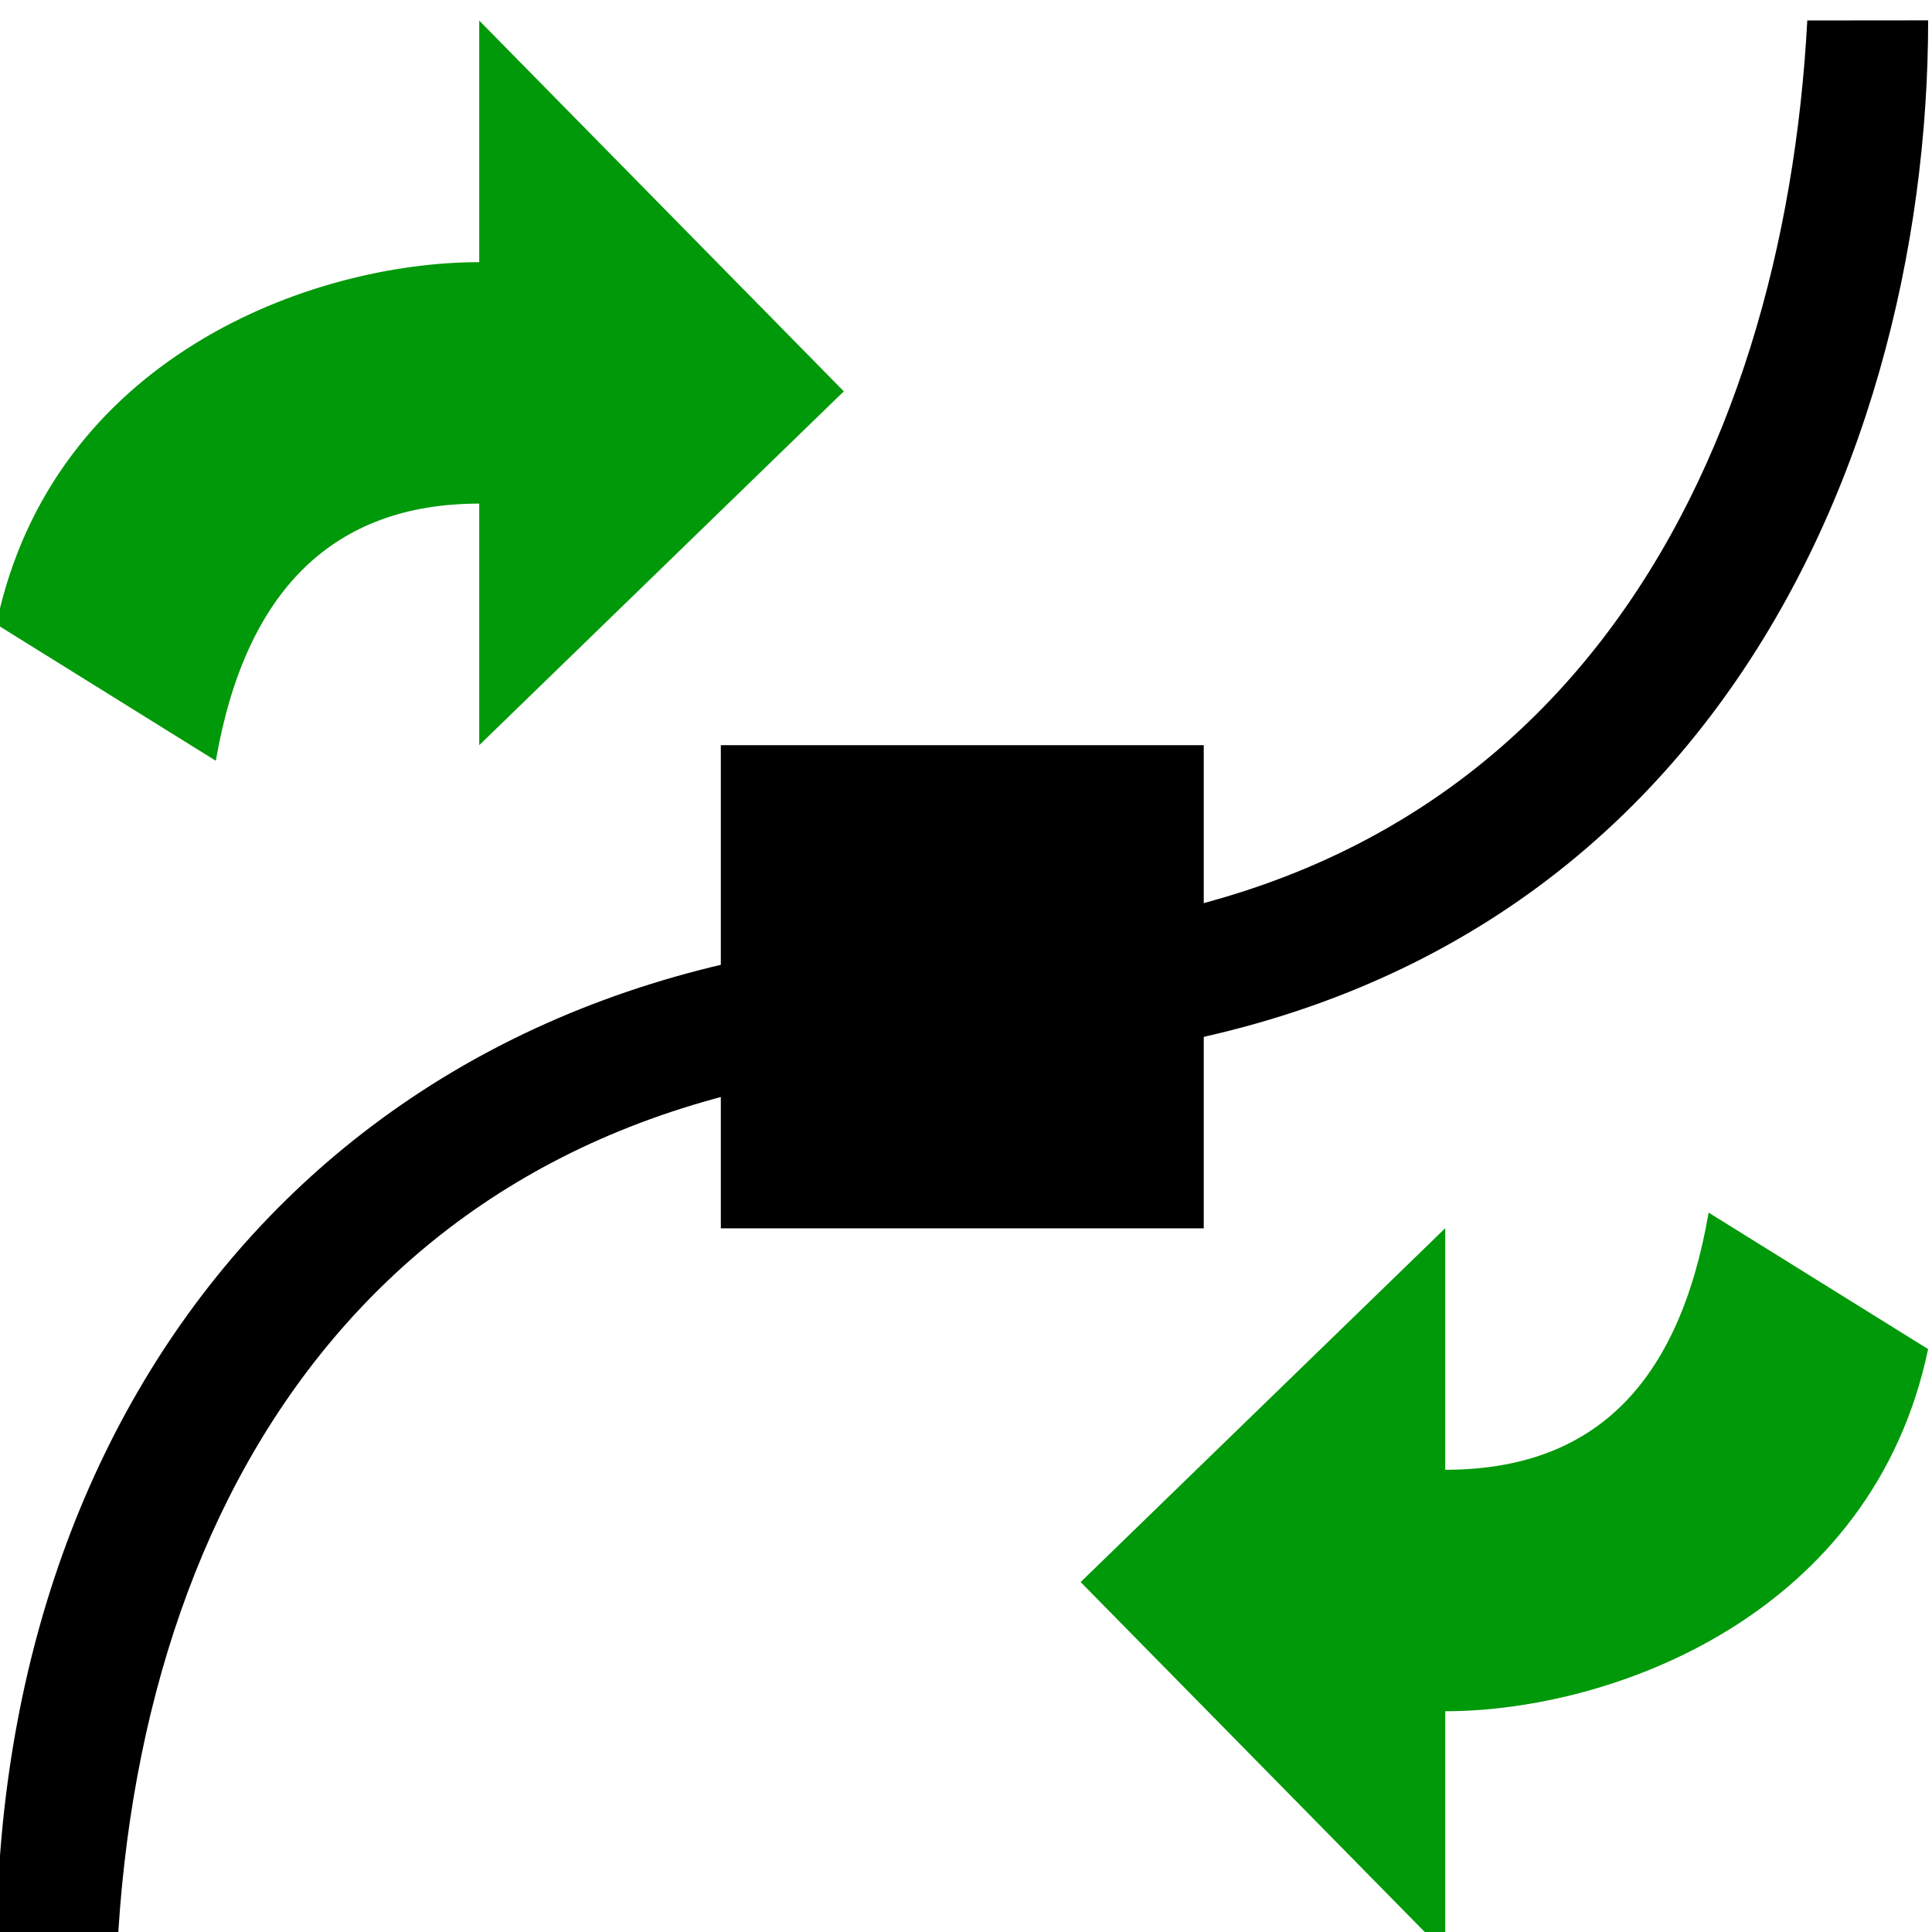 <?xml version="1.0" encoding="UTF-8" standalone="no"?>
<svg
   xmlns:dc="http://purl.org/dc/elements/1.1/"
   xmlns:cc="http://creativecommons.org/ns#"
   xmlns:rdf="http://www.w3.org/1999/02/22-rdf-syntax-ns#"
   xmlns:svg="http://www.w3.org/2000/svg"
   xmlns="http://www.w3.org/2000/svg"
   xmlns:sodipodi="http://sodipodi.sourceforge.net/DTD/sodipodi-0.dtd"
   xmlns:inkscape="http://www.inkscape.org/namespaces/inkscape"
   inkscape:version="1.0 (4035a4fb49, 2020-05-01)"
   sodipodi:docname="path-reverse-symbolic.svg"
   viewBox="0 0 16 16"
   height="16"
   width="16"
   id="svg1"
   version="1.1">
  <defs
     id="defs1575" />
  <style
     id="s0">
.success { fill:#009909; }
.warning { fill:#FF1990; }
.error { fill:#00AAFF; }
</style>
  <style
     id="s2">
@import '../../highlights.css';
</style>
  <sodipodi:namedview
     inkscape:snap-global="true"
     inkscape:document-rotation="0"
     inkscape:current-layer="path-reverse"
     inkscape:window-maximized="1"
     inkscape:window-y="-8"
     inkscape:window-x="54"
     inkscape:window-height="1177"
     inkscape:window-width="1858"
     inkscape:cy="4.1600118"
     inkscape:cx="7.4282095"
     inkscape:zoom="20.5625"
     showgrid="true"
     id="namedview"
     guidetolerance="10"
     gridtolerance="10"
     objecttolerance="10">
    <inkscape:grid
       id="grid"
       type="xygrid" />
  </sodipodi:namedview>
  <g
     id="path-reverse"
     inkscape:label="00089"
     transform="matrix(0.988,0,0,0.986,-162.936,-835.217)">
    <path
       transform="translate(0,512.362)"
       style="opacity:0;fill:none"
       d="m 165,335 h 16 v 16 h -16 z"
       id="rect15611"
       inkscape:connector-curvature="0" />
    <path
       class="success"
       sodipodi:nodetypes="cccccccc"
       style="opacity:1"
       d="m 164.885,852.32 1.839,1.146 c 0.247,-1.434 0.988,-2.16 2.208,-2.16 v 2.029 l 3.056,-2.972 -3.056,-3.114 v 2.029 c -1.409,0 -3.581,0.802 -4.048,3.043 z"
       id="path15627"
       inkscape:connector-curvature="0" />
    <path
       sodipodi:nodetypes="csccscc"
       style="opacity:1"
       d="m 180.064,847.248 c -0.196,3.696 -2.024,7.594 -7.064,7.683 -5.08,0.09 -8.115,3.752 -8.115,8.547 h 1.012 c 0.197,-4.057 2.403,-7.381 7.128,-7.464 6.028,-0.106 8.052,-4.977 8.052,-8.767 z"
       id="path15631"
       inkscape:connector-curvature="0" />
    <path
       sodipodi:nodetypes="ccccc"
       style="opacity:1"
       d="m 170.957,853.335 h 4.048 v 4.058 h -4.048 z"
       id="rect15633"
       inkscape:connector-curvature="0" />
    <path
       class="success"
       inkscape:connector-curvature="0"
       id="path2140"
       d="m 181.076,858.407 -1.839,-1.146 c -0.247,1.434 -0.955,2.16 -2.208,2.16 v -2.029 l -3.056,2.972 3.056,3.114 v -2.029 c 1.394,0 3.581,-0.802 4.048,-3.043 z"
       style="opacity:1"
       sodipodi:nodetypes="cccccccc" />
  </g>
</svg>
